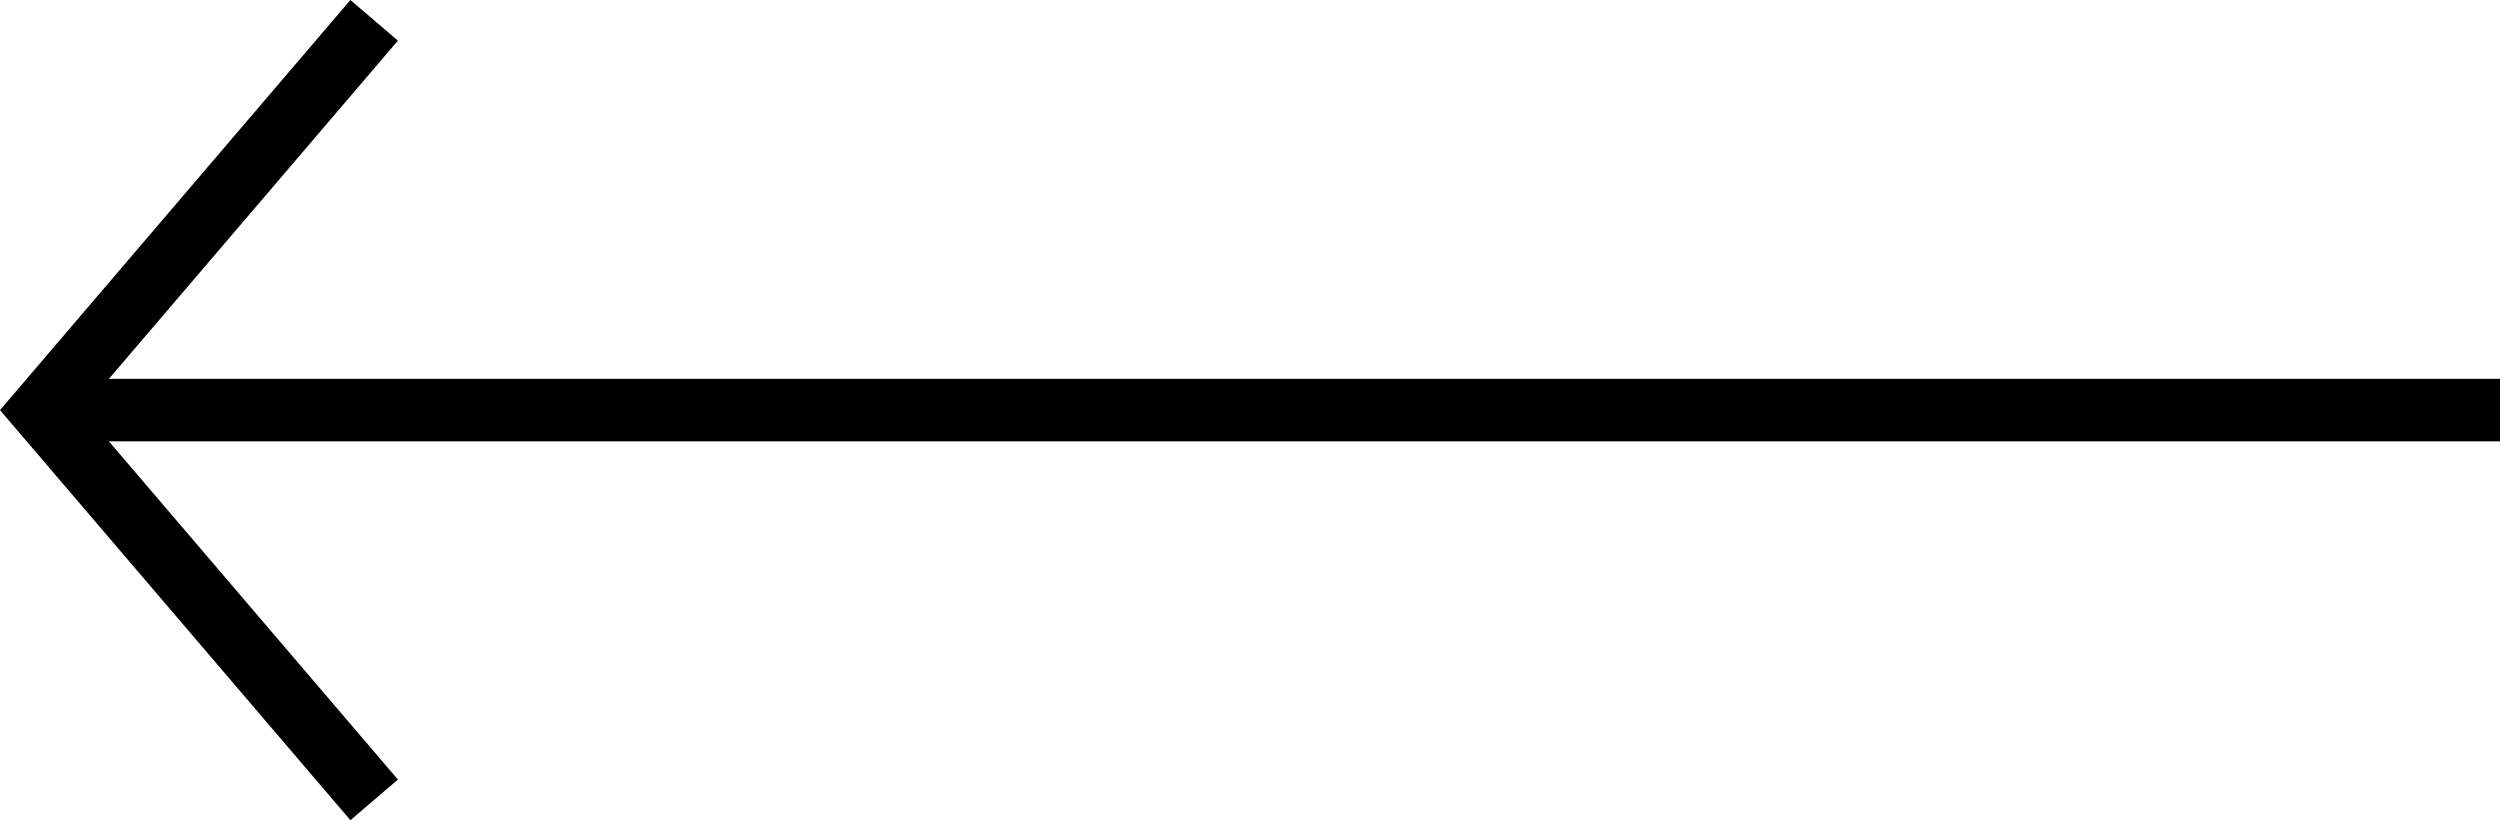 <?xml version="1.0" encoding="utf-8"?>
<!-- Generator: Adobe Illustrator 26.0.3, SVG Export Plug-In . SVG Version: 6.00 Build 0)  -->
<svg version="1.1" id="Livello_1" xmlns="http://www.w3.org/2000/svg" xmlns:xlink="http://www.w3.org/1999/xlink" x="0px" y="0px"
	 viewBox="0 0 79.98 26.24" style="enable-background:new 0 0 79.98 26.24;" xml:space="preserve">
<style type="text/css">
	.st0{fill:#9A806B;}
	.st1{opacity:0.7;}
	.st2{fill:#B39674;stroke:#000000;stroke-linecap:round;stroke-linejoin:round;stroke-miterlimit:10;}
	.st3{fill:#FFFFFF;}
	.st4{fill:none;stroke:#000000;stroke-width:0.6;stroke-miterlimit:10;}
	.st5{opacity:0.3;}
	.st6{opacity:0.5;}
	.st7{fill:none;stroke:#9A806B;stroke-width:2;stroke-miterlimit:10;}
	.st8{opacity:0.3;fill:#9A806B;}
	.st9{fill:#E0D8D3;}
	.st10{fill:url(#SVGID_00000086682494126403096390000008338933787413081773_);}
	.st11{fill:url(#SVGID_00000108308023473146935460000015156521126070689956_);}
	.st12{fill:#1D1D1B;}
	.st13{fill:none;stroke:#FFFFFF;stroke-width:2;stroke-miterlimit:10;}
	.st14{fill:#B39674;}
	.st15{fill-rule:evenodd;clip-rule:evenodd;fill:#FFFFFF;}
	.st16{fill:#A3A3A3;}
	.st17{fill:none;stroke:#A3A3A3;stroke-width:2;stroke-miterlimit:10;}
	.st18{fill:none;stroke:#000000;stroke-width:2;stroke-miterlimit:10;}
	.st19{fill-rule:evenodd;clip-rule:evenodd;}
	.st20{fill:none;stroke:#A5866B;stroke-width:2;stroke-miterlimit:10;}
	.st21{fill:#B39674;stroke:#000000;stroke-width:2.5;stroke-linecap:round;stroke-linejoin:round;stroke-miterlimit:10;}
	.st22{fill:none;}
	.st23{fill:#9B806B;}
</style>
<g>
	<g>
		<polygon points="11.21,26.24 0,13.12 11.21,0 12.73,1.3 2.63,13.12 12.73,24.94 		"/>
	</g>
	<g>
		<rect x="1.32" y="12.12" width="78.67" height="2"/>
	</g>
</g>
</svg>
